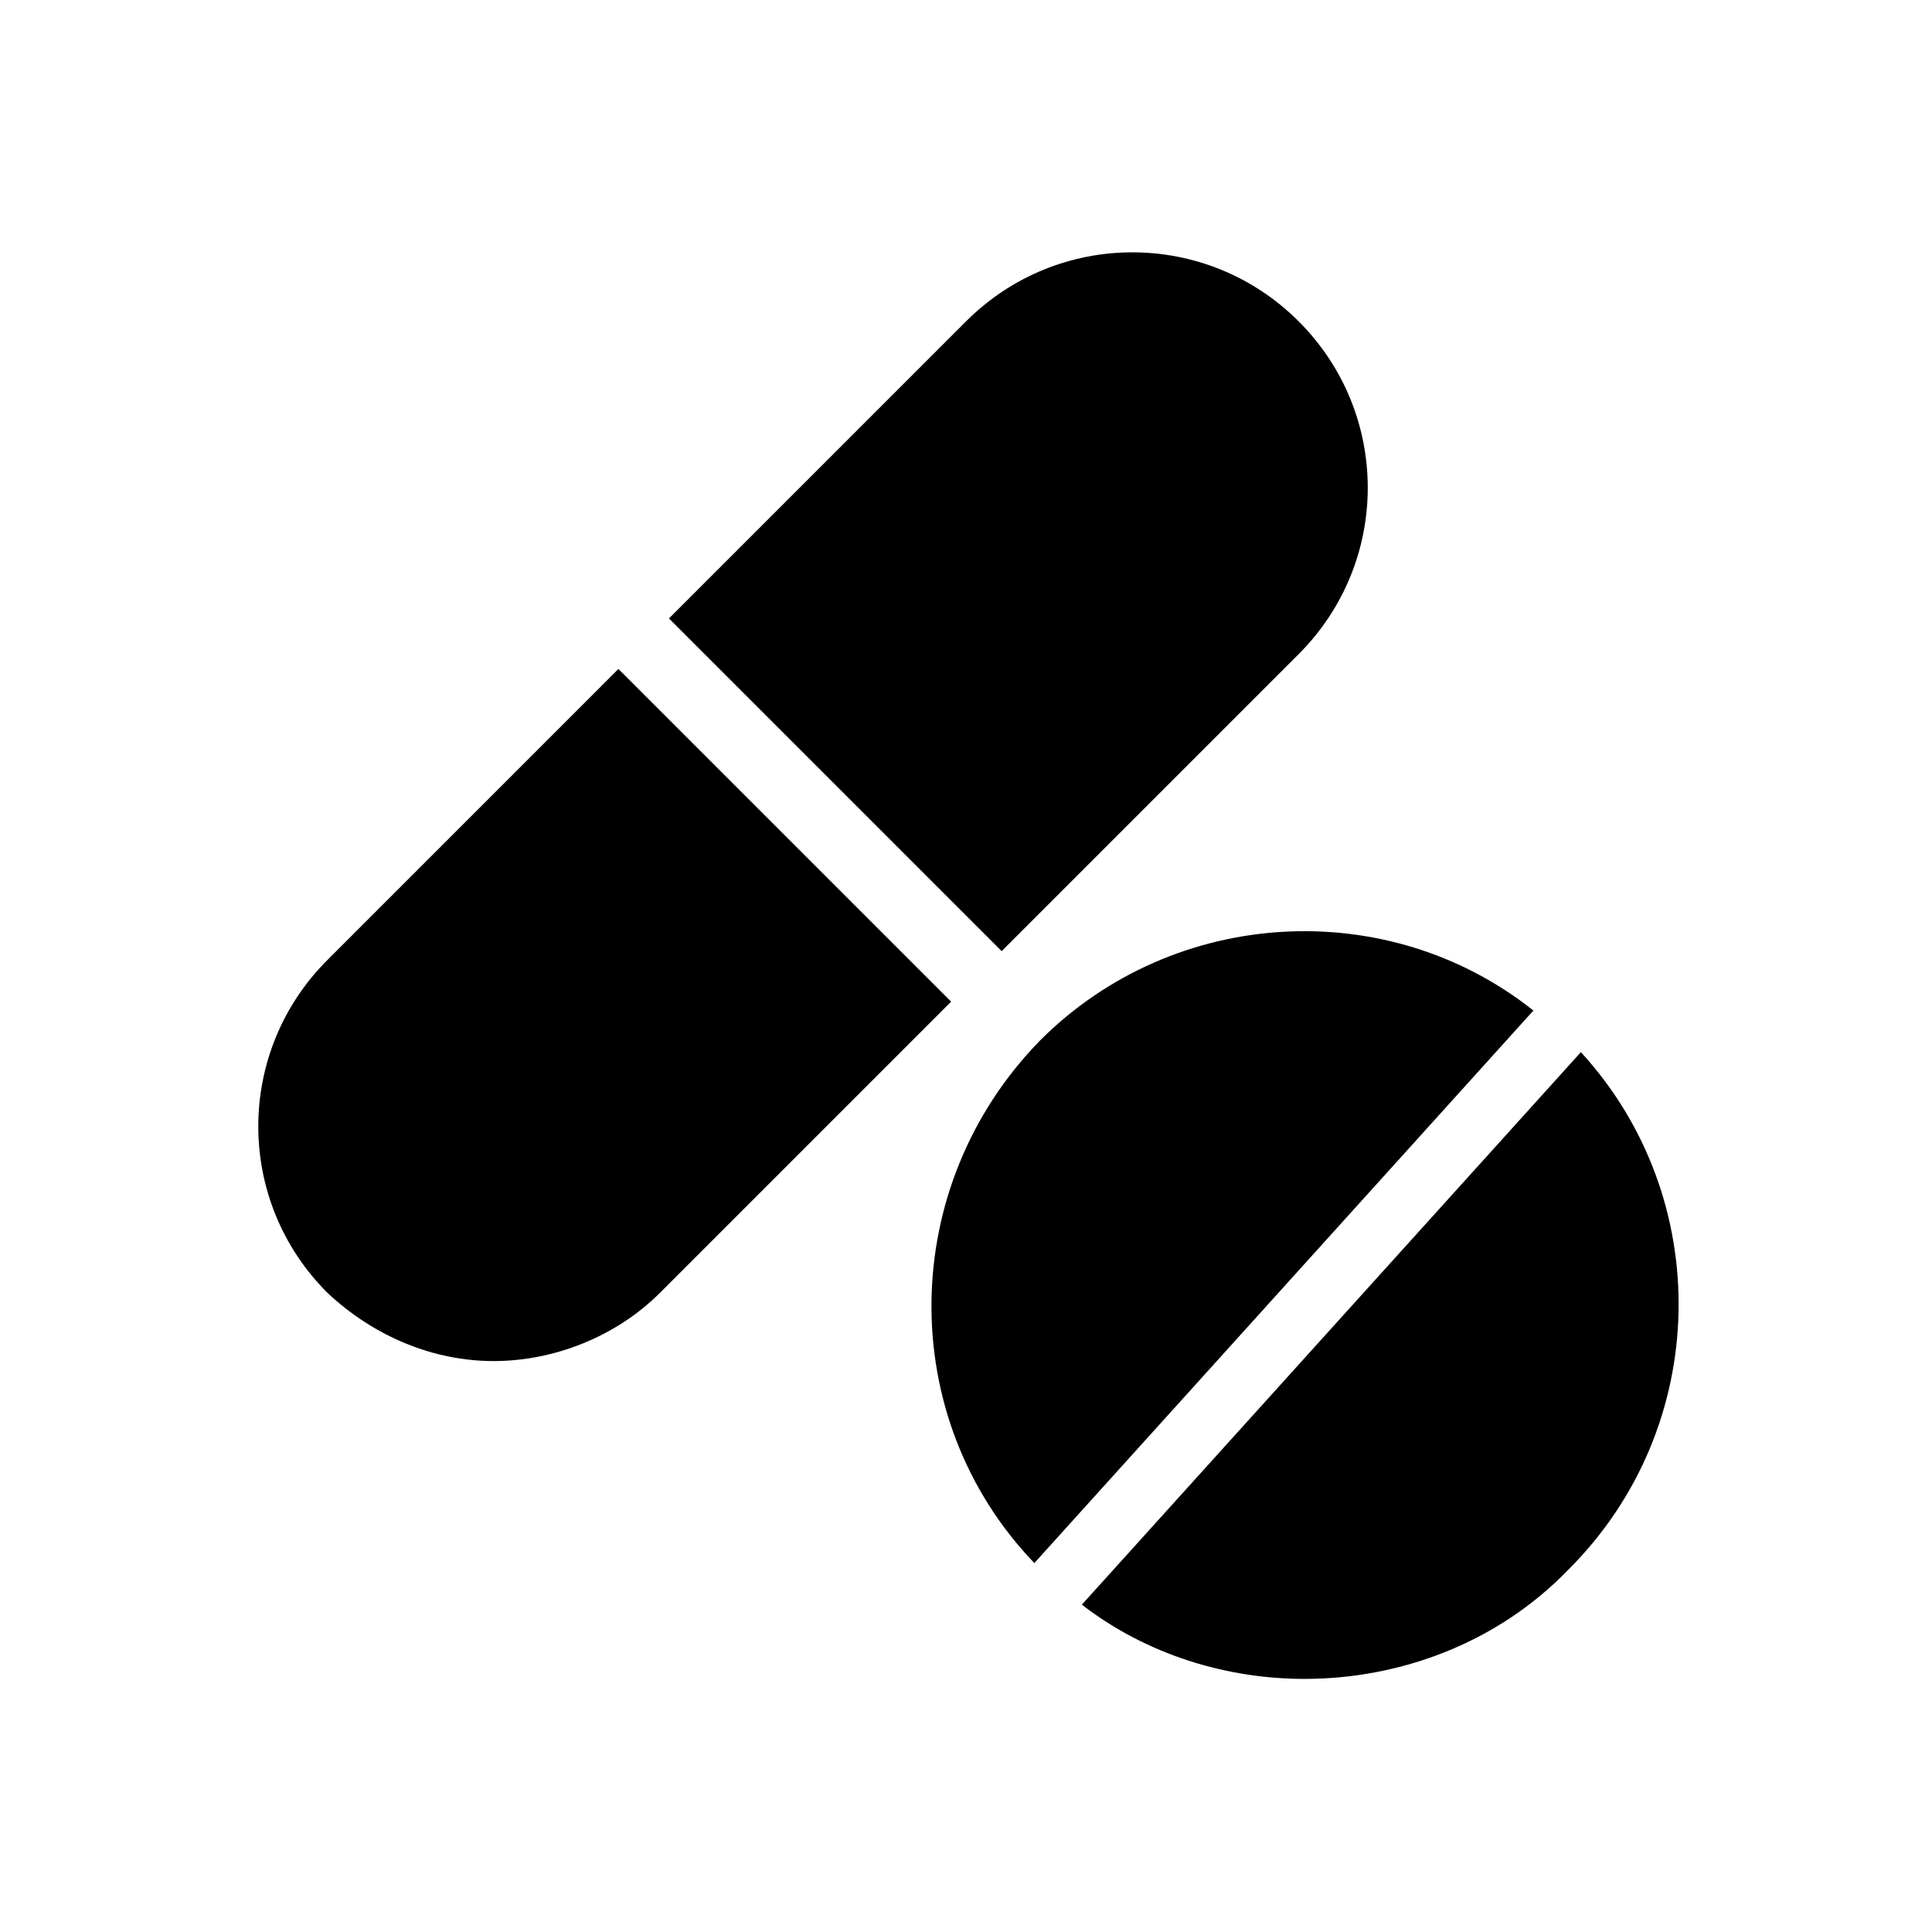 <?xml version="1.0" encoding="UTF-8"?>
<!-- Uploaded to: SVG Repo, www.svgrepo.com, Generator: SVG Repo Mixer Tools -->
<svg fill="#000000" width="800px" height="800px" version="1.1" viewBox="144 144 512 512" xmlns="http://www.w3.org/2000/svg">
 <g>
  <path d="m307.89 321.28 88.168 88.168-77.145 77.145c-11.809 11.809-28.34 18.105-44.082 18.105-15.742 0-31.488-6.297-44.082-18.105-24.402-24.402-24.402-63.762 0-88.168z"/>
  <path d="m409.45 396.06-88.168-88.168 78.719-78.719c24.402-24.402 63.762-24.402 88.168 0 24.402 24.402 24.402 63.762 0 88.168z"/>
  <path d="m418.11 558.23c-37-38.574-36.211-99.977 1.574-138.55 35.426-35.426 92.102-38.574 130.68-7.871z"/>
  <path d="m489.74 588.93c-20.469 0-41.723-6.297-59.039-19.68l132.25-146.42c35.426 38.574 34.637 99.188-3.148 136.97-18.895 19.68-44.871 29.125-70.062 29.125z"/>
 </g>
</svg>
